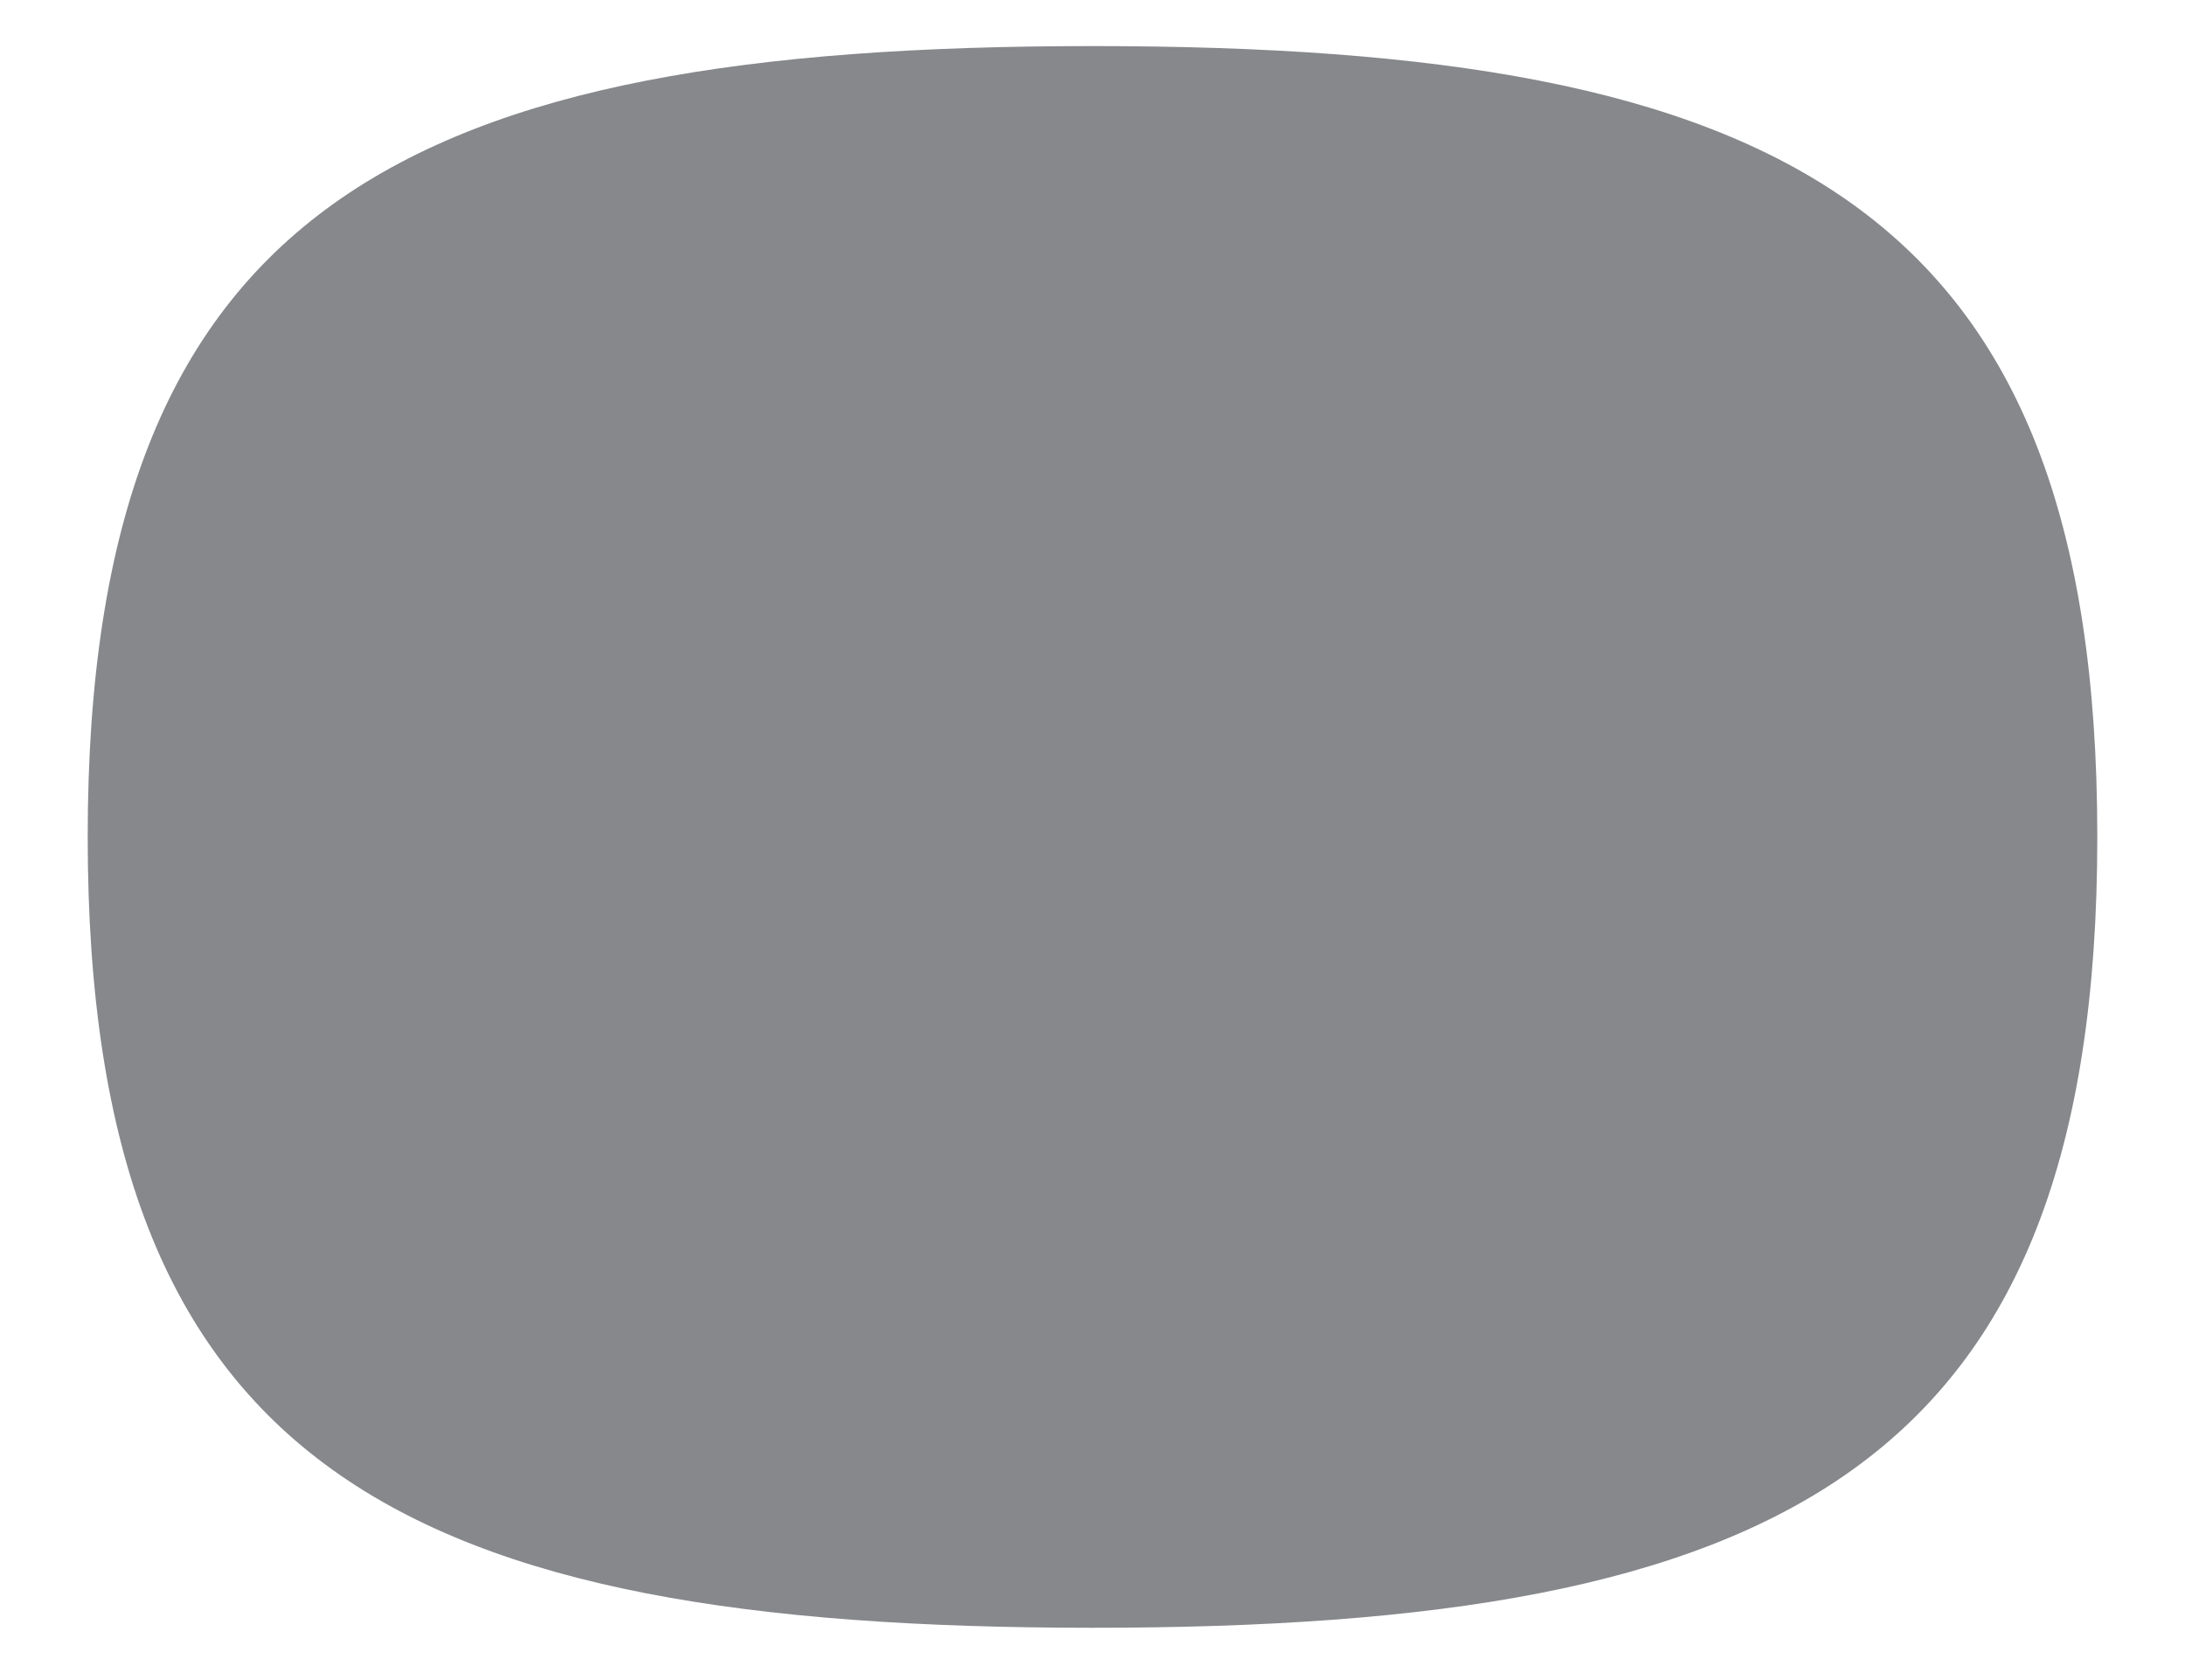 <?xml version="1.0" encoding="utf-8"?>
<!-- Generator: Adobe Illustrator 22.0.1, SVG Export Plug-In . SVG Version: 6.00 Build 0)  -->
<svg version="1.1" id="Layer_1" xmlns="http://www.w3.org/2000/svg" xmlns:xlink="http://www.w3.org/1999/xlink" x="0px" y="0px"
	 viewBox="0 0 147 113" style="enable-background:new 0 0 147 113;" xml:space="preserve">
<style type="text/css">
	.st0{fill:#86888C;}
</style>
<path class="st0" d="M73.5,3.1c46.2,0,67.6,10.6,67.6,53.2s-21.4,53.2-67.6,53.2S5.9,98.9,5.9,56.3S27.4,3.1,73.5,3.1"/>
</svg>
